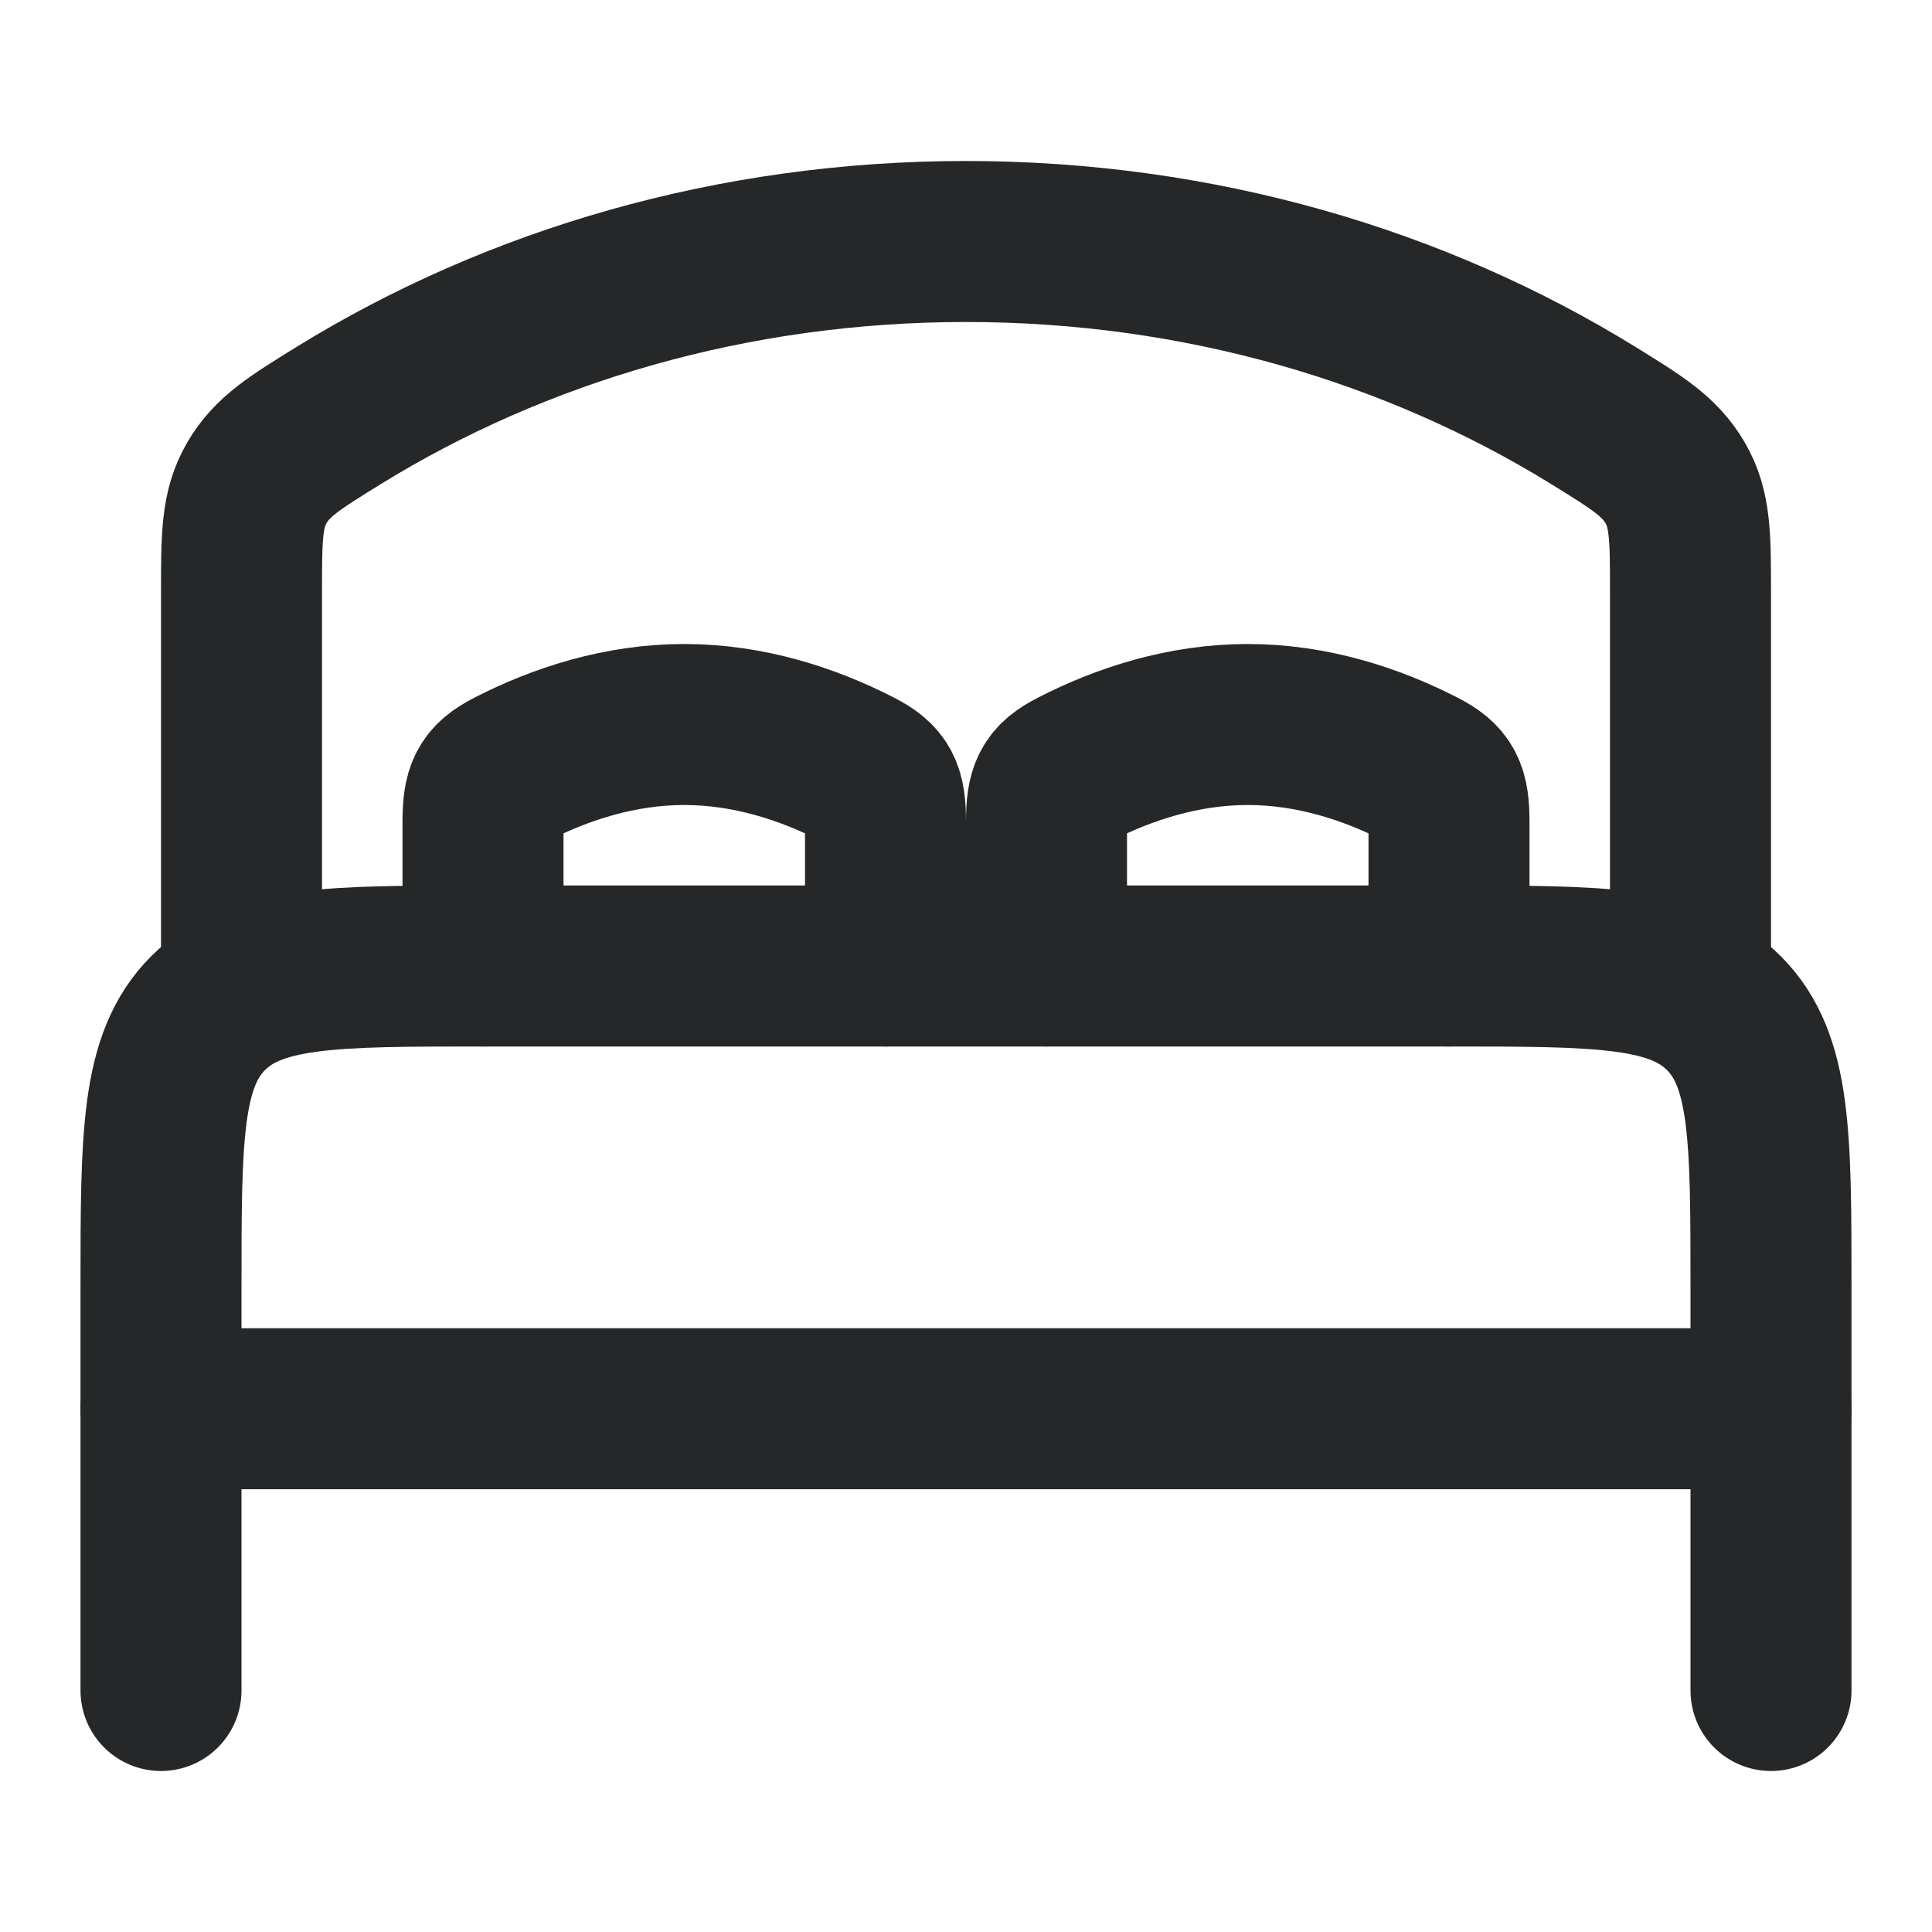 <svg width="18" height="18" viewBox="0 0 18 18" fill="none" xmlns="http://www.w3.org/2000/svg">
<path d="M16.5 13.125H1.5" stroke="#252728" stroke-width="1.5" stroke-linecap="round" stroke-linejoin="round"/>
<path d="M16.5 15.75V12C16.5 10.586 16.5 9.879 16.061 9.439C15.621 9 14.914 9 13.5 9H4.5C3.086 9 2.379 9 1.939 9.439C1.5 9.879 1.5 10.586 1.5 12V15.75" stroke="#252728" stroke-width="1.5" stroke-linecap="round" stroke-linejoin="round"/>
<path d="M8.25 9V7.66C8.25 7.375 8.207 7.279 7.987 7.167C7.53 6.932 6.974 6.75 6.375 6.75C5.776 6.75 5.22 6.932 4.763 7.167C4.543 7.279 4.5 7.375 4.5 7.66V9" stroke="#252728" stroke-width="1.5" stroke-linecap="round"/>
<path d="M13.5 9V7.66C13.5 7.375 13.457 7.279 13.237 7.167C12.78 6.932 12.224 6.75 11.625 6.75C11.026 6.75 10.47 6.932 10.013 7.167C9.793 7.279 9.75 7.375 9.75 7.66V9" stroke="#252728" stroke-width="1.5" stroke-linecap="round"/>
<path d="M15.75 9V5.52C15.75 5.002 15.75 4.742 15.606 4.497C15.462 4.252 15.257 4.126 14.846 3.872C13.19 2.85 11.175 2.25 9 2.25C6.825 2.25 4.81 2.85 3.154 3.872C2.744 4.126 2.538 4.252 2.394 4.497C2.25 4.742 2.25 5.002 2.25 5.52V9" stroke="#252728" stroke-width="1.5" stroke-linecap="round"/>
</svg>
